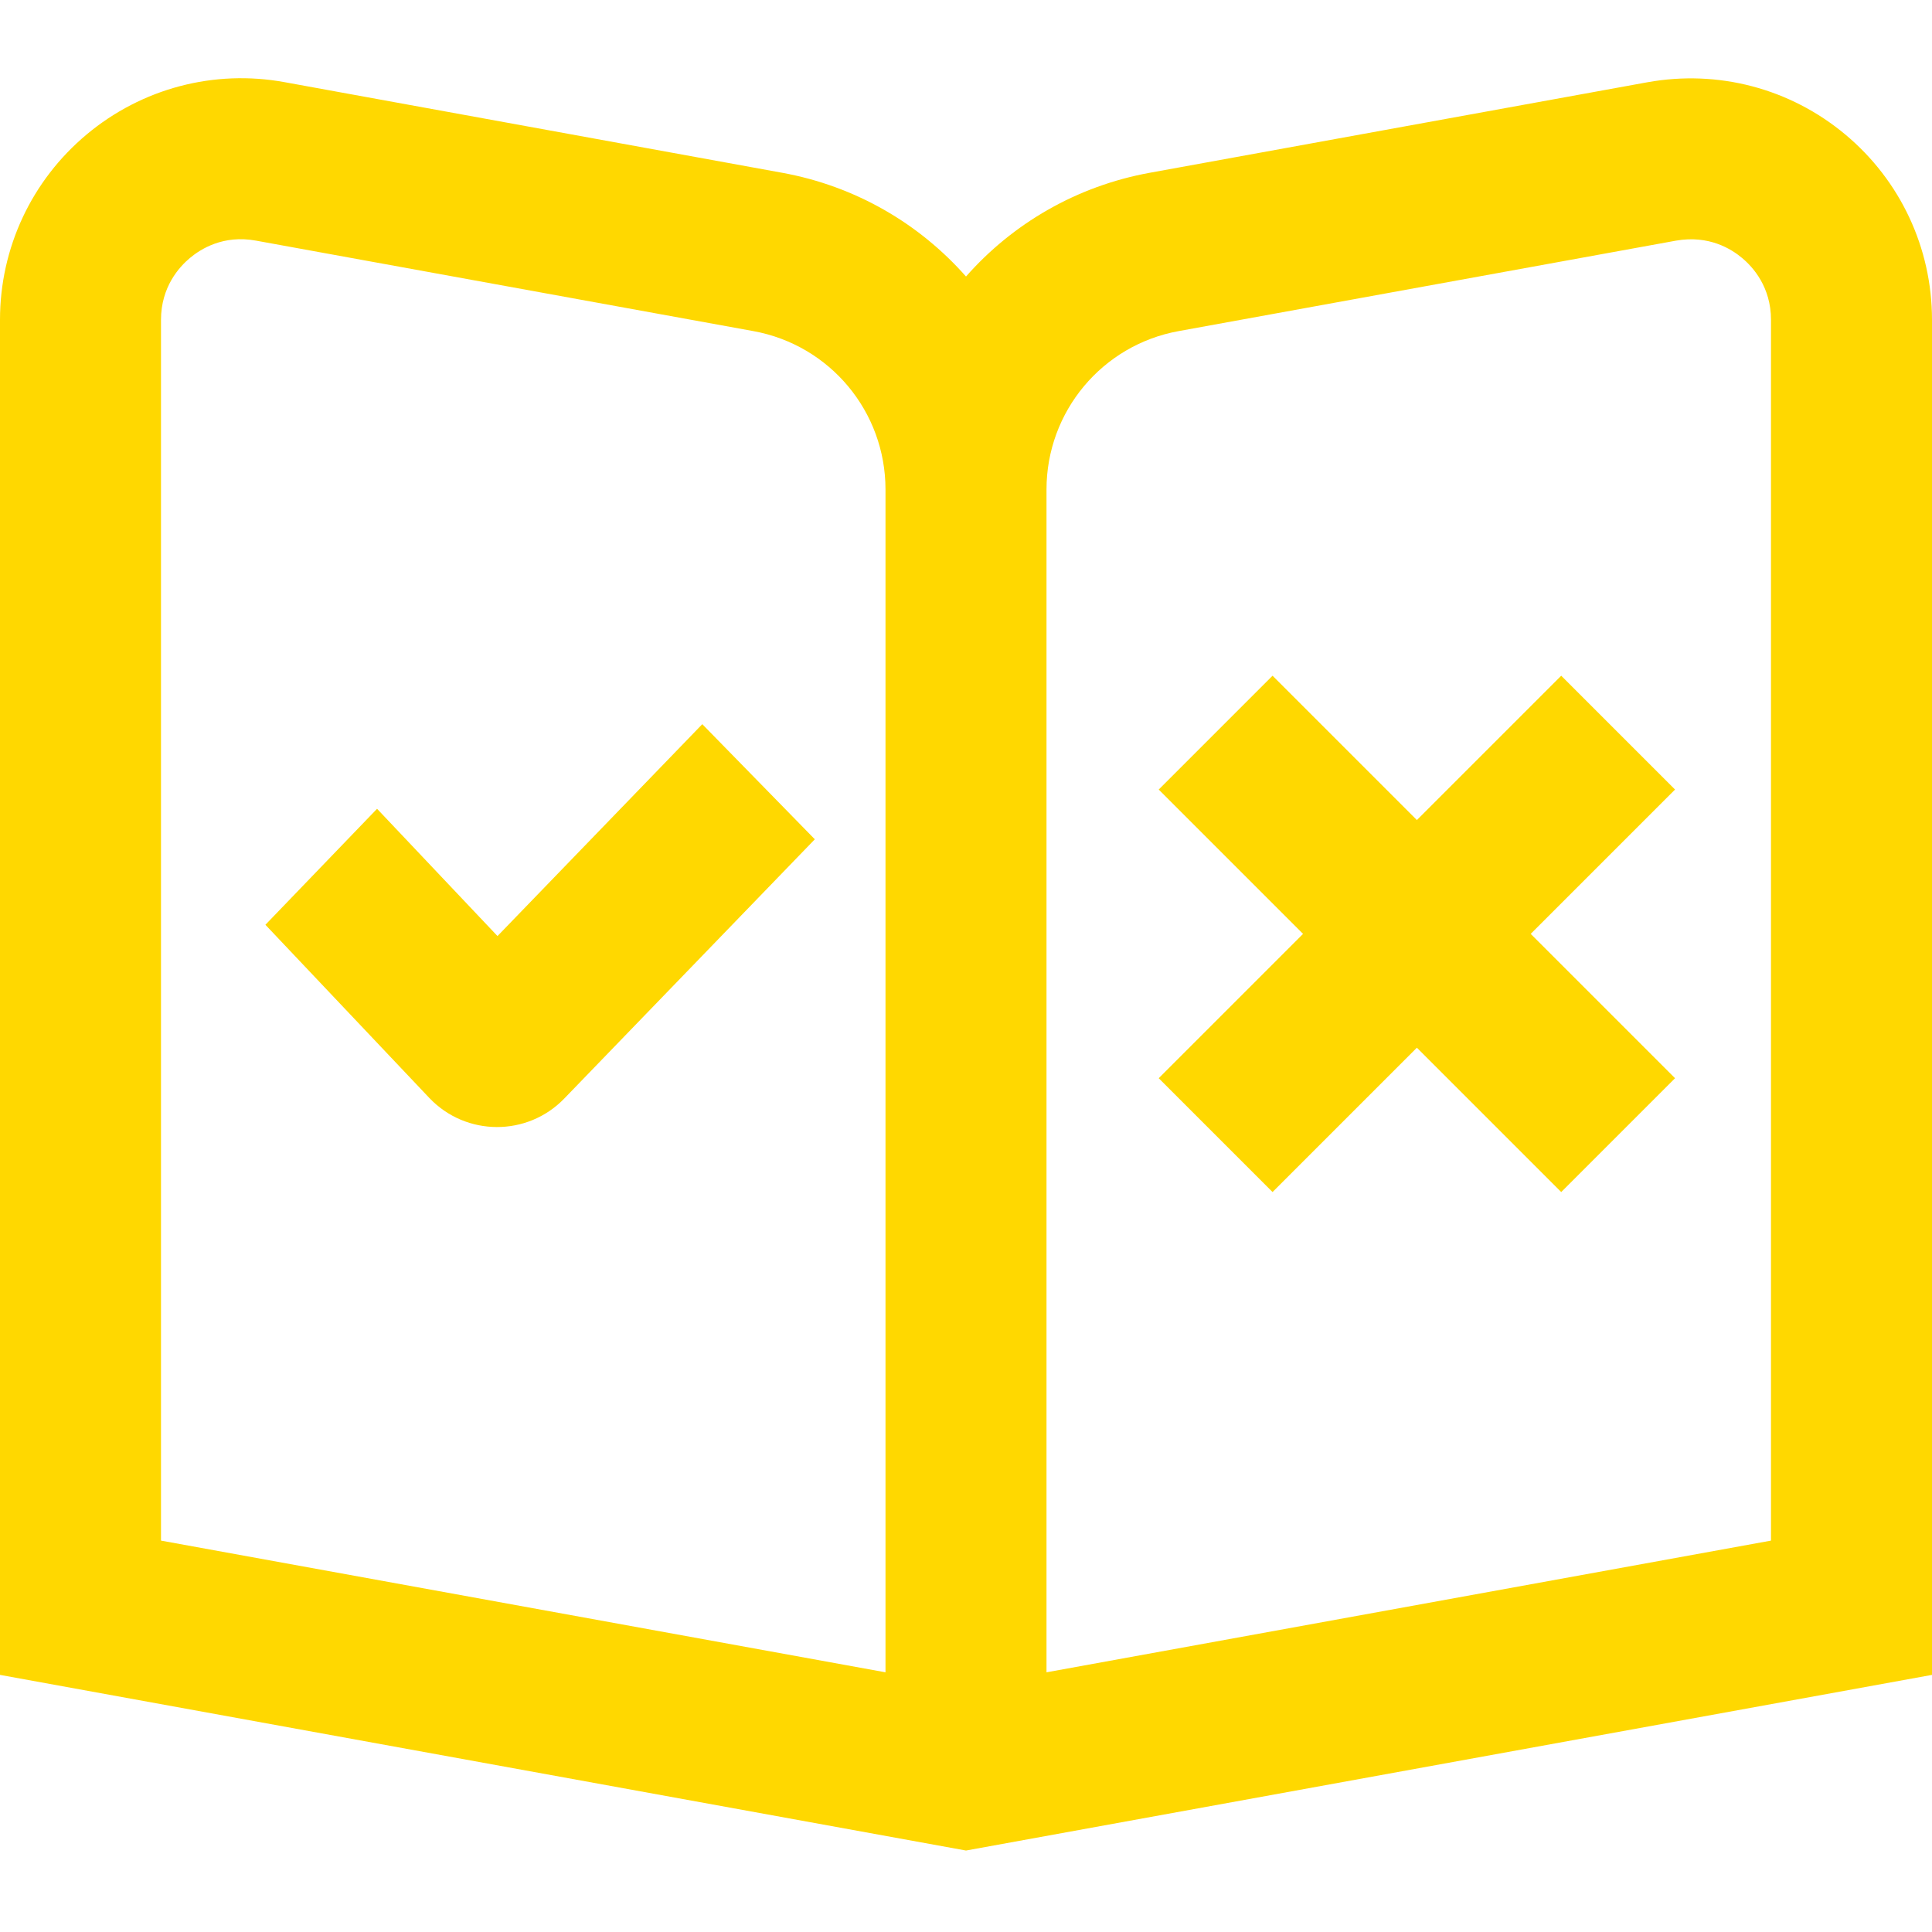 <svg width="120" height="120" viewBox="0 0 120 120" fill="none" xmlns="http://www.w3.org/2000/svg">
<path d="M114.61 8.35C111.19 5.495 106.725 4.315 102.32 5.11L71.42 10.73C66.855 11.56 62.885 13.9 60 17.175C57.11 13.9 53.145 11.56 48.575 10.73L17.685 5.105C13.3 4.3 8.815 5.485 5.39 8.345C1.965 11.205 0 15.4 0 19.86V104.03L60 114.94L120 104.03V19.865C120 15.405 118.035 11.205 114.61 8.35ZM55 103.87L10 95.69V19.865C10 17.83 11.125 16.585 11.795 16.025C12.465 15.465 13.87 14.575 15.895 14.945L46.79 20.565C51.55 21.43 55 25.565 55 30.405V103.87ZM110 95.69L65 103.87V30.405C65 25.57 68.45 21.43 73.21 20.565L104.11 14.945C106.145 14.59 107.54 15.465 108.205 16.025C108.88 16.585 110 17.83 110 19.865V95.69ZM43.62 44.98L50.61 52.13L35.045 68.235C32.75 70.605 28.945 70.59 26.67 68.2L16.485 57.44L23.42 50.235L30.9 58.14L43.615 44.985L43.62 44.98ZM104.04 49.04L95.075 58.005L104.04 66.97L96.97 74.04L88.005 65.075L79.04 74.04L71.97 66.97L80.935 58.005L71.97 49.04L79.04 41.97L88.005 50.935L96.97 41.97L104.04 49.04Z" fill="#FFD800"/>
</svg>
